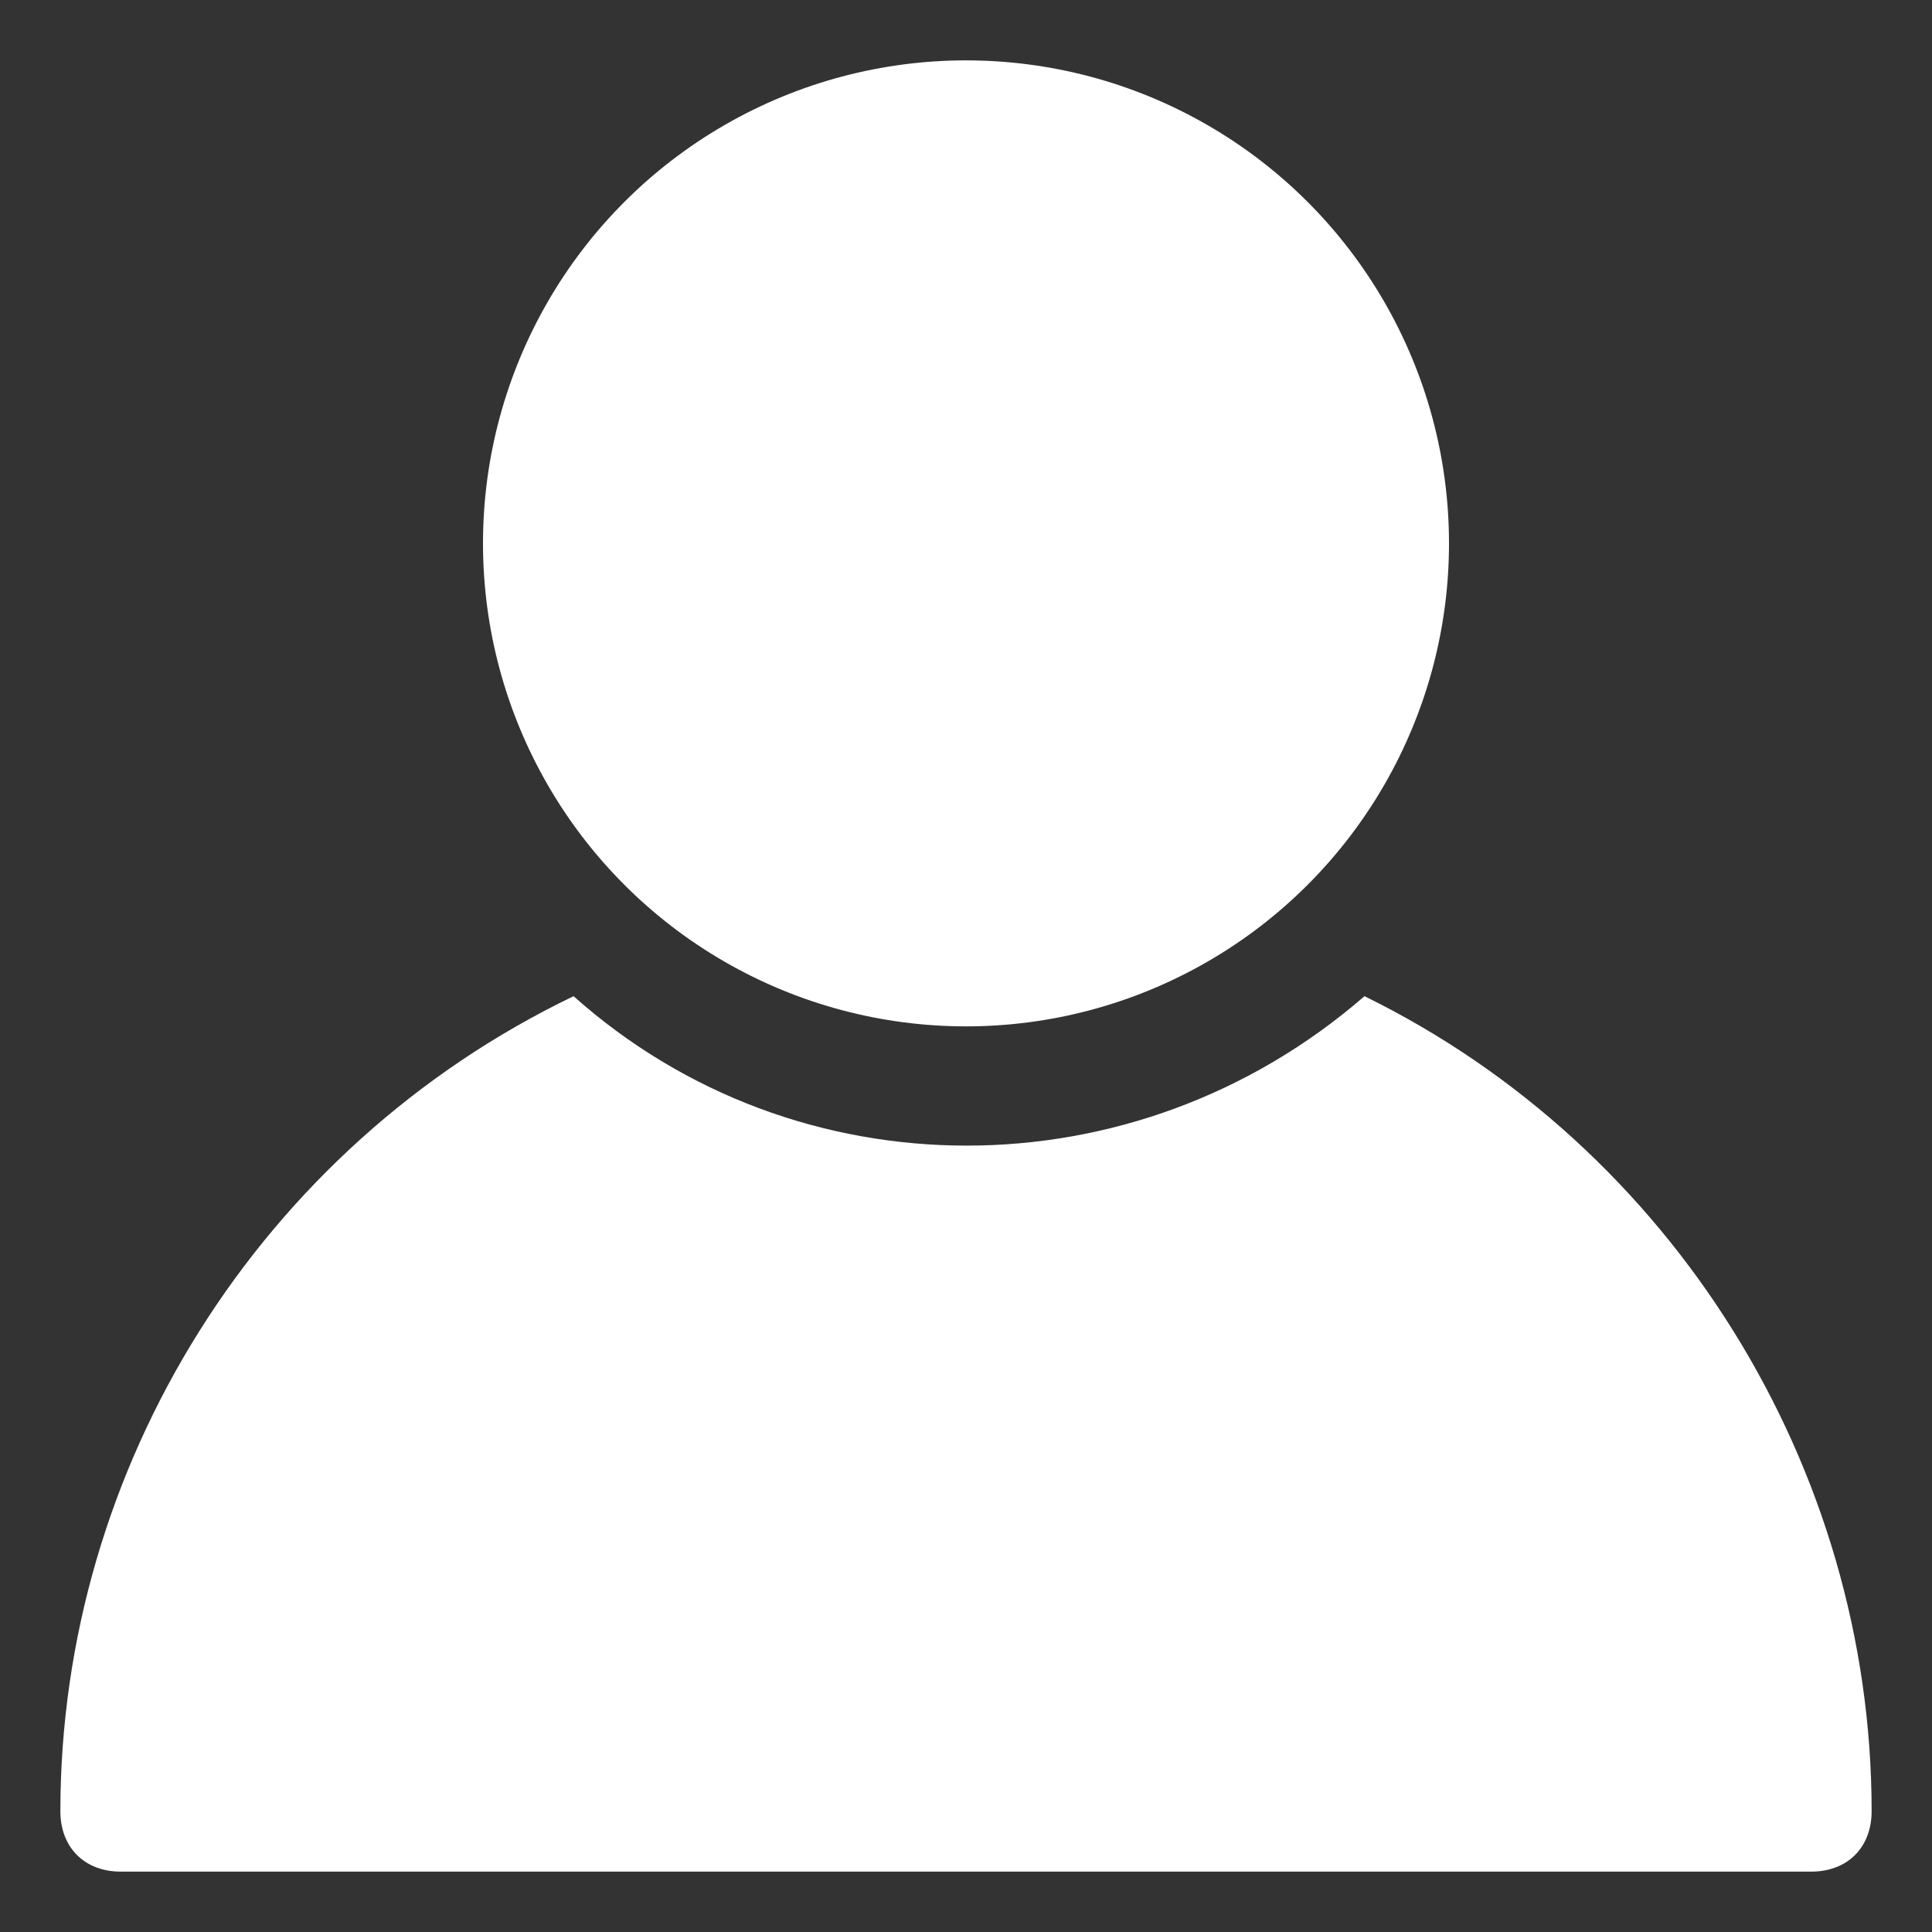 <?xml version="1.0" encoding="utf-8"?>
<!-- Generator: Adobe Illustrator 23.0.6, SVG Export Plug-In . SVG Version: 6.00 Build 0)  -->
<svg version="1.1" id="user" xmlns="http://www.w3.org/2000/svg" xmlns:xlink="http://www.w3.org/1999/xlink" x="0px" y="0px"
	 viewBox="0 0 32 32" style="enable-background:new 0 0 32 32;" xml:space="preserve">
<rect x="0" y="0" width="32" height="32" fill="#333333" stroke="none"/>
<style type="text/css">
	.st0{fill:#FFFFFF;}
</style>
<title></title>
<path class="st0" d="M22.6,16.5c-3.8,3.3-9.4,3.3-13.1,0C4.3,19,1,24.3,1,30c0,0.6,0.4,1,1,1h28c0.6,0,1-0.4,1-1
	C31,24.3,27.7,19,22.6,16.5z"/>
<circle class="st0" cx="16" cy="9" r="8"/>
</svg>
